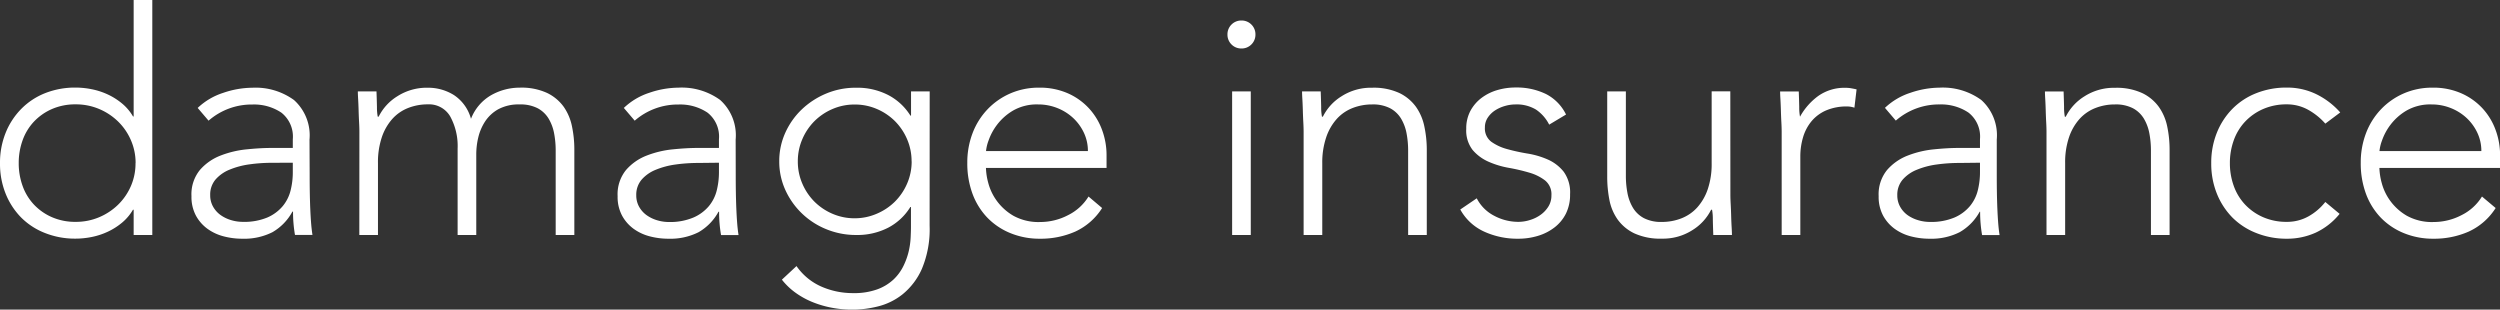 <svg xmlns="http://www.w3.org/2000/svg" width="128.688" height="15.936" viewBox="0 0 128.688 15.936">
  <rect x="0" y="0" width="128.688" height="15.936" fill="#333333" stroke="none"/>
  <path id="パス_1793" data-name="パス 1793" d="M-57.464-1.3H-57.5a2.49,2.49,0,0,1-.56.664,3.369,3.369,0,0,1-.728.464A3.643,3.643,0,0,1-59.608.1a4.242,4.242,0,0,1-.848.088A4.184,4.184,0,0,1-62.024-.1,3.561,3.561,0,0,1-63.256-.9a3.725,3.725,0,0,1-.8-1.232,4.122,4.122,0,0,1-.288-1.56,4.122,4.122,0,0,1,.288-1.56,3.725,3.725,0,0,1,.8-1.232A3.561,3.561,0,0,1-62.024-7.3a4.184,4.184,0,0,1,1.568-.288,4.242,4.242,0,0,1,.848.088,3.643,3.643,0,0,1,.824.272,3.369,3.369,0,0,1,.728.464,2.49,2.49,0,0,1,.56.664h.032v-6h.96V0h-.96Zm.1-2.4a2.917,2.917,0,0,0-.24-1.176,3.012,3.012,0,0,0-.656-.96,3.152,3.152,0,0,0-.976-.648,3.054,3.054,0,0,0-1.216-.24,2.981,2.981,0,0,0-1.216.24,2.821,2.821,0,0,0-.928.648,2.749,2.749,0,0,0-.584.96,3.426,3.426,0,0,0-.2,1.176,3.426,3.426,0,0,0,.2,1.176,2.749,2.749,0,0,0,.584.96,2.821,2.821,0,0,0,.928.648,2.981,2.981,0,0,0,1.216.24,3.054,3.054,0,0,0,1.216-.24,3.152,3.152,0,0,0,.976-.648,3.012,3.012,0,0,0,.656-.96A2.917,2.917,0,0,0-57.368-3.7Zm8.96.592q0,.544.008.976t.024.8q.016.368.04.688t.072.64h-.9a6.926,6.926,0,0,1-.1-1.2h-.032A2.7,2.7,0,0,1-50.32-.144a3.234,3.234,0,0,1-1.56.336,3.755,3.755,0,0,1-.944-.12,2.476,2.476,0,0,1-.832-.384,2.055,2.055,0,0,1-.6-.68A2.041,2.041,0,0,1-54.488-2a1.976,1.976,0,0,1,.432-1.344,2.691,2.691,0,0,1,1.064-.744,5.053,5.053,0,0,1,1.344-.32q.712-.072,1.256-.072h1.12v-.448A1.563,1.563,0,0,0-49.864-6.3a2.526,2.526,0,0,0-1.488-.416,3.374,3.374,0,0,0-2.256.832l-.56-.656a3.419,3.419,0,0,1,1.312-.776,4.708,4.708,0,0,1,1.5-.264,3.364,3.364,0,0,1,2.144.632,2.444,2.444,0,0,1,.8,2.04Zm-1.92-.608a8.426,8.426,0,0,0-1.176.08,4.108,4.108,0,0,0-1.024.272,1.9,1.9,0,0,0-.728.512,1.192,1.192,0,0,0-.272.8,1.181,1.181,0,0,0,.152.6,1.328,1.328,0,0,0,.392.432,1.843,1.843,0,0,0,.536.256,2.1,2.1,0,0,0,.6.088A3.084,3.084,0,0,0-50.584-.9a2.147,2.147,0,0,0,.792-.584,2.031,2.031,0,0,0,.408-.816,3.844,3.844,0,0,0,.112-.92v-.5Zm4.48-1.6q0-.208-.016-.5t-.024-.6q-.008-.3-.024-.568t-.016-.408h.96q.016.416.024.8a2.513,2.513,0,0,0,.04.5h.048a2.59,2.59,0,0,1,.96-1.048,2.8,2.8,0,0,1,1.568-.44,2.505,2.505,0,0,1,1.344.376,2.133,2.133,0,0,1,.88,1.224A2.4,2.4,0,0,1-39.056-7.2a2.988,2.988,0,0,1,1.464-.384,3.152,3.152,0,0,1,1.408.272,2.266,2.266,0,0,1,.856.712A2.678,2.678,0,0,1-34.9-5.584a5.79,5.79,0,0,1,.12,1.184V0h-.96V-4.352a4.693,4.693,0,0,0-.08-.872,2.31,2.31,0,0,0-.28-.76,1.464,1.464,0,0,0-.56-.536,1.918,1.918,0,0,0-.936-.2,2.2,2.2,0,0,0-1.1.248,1.943,1.943,0,0,0-.68.632,2.61,2.61,0,0,0-.352.832,3.755,3.755,0,0,0-.1.848V0h-.96V-4.448A3.168,3.168,0,0,0-41.168-6.1a1.26,1.26,0,0,0-1.16-.624,2.729,2.729,0,0,0-1,.184,2.151,2.151,0,0,0-.816.56,2.713,2.713,0,0,0-.544.944,4.026,4.026,0,0,0-.2,1.336V0h-.96ZM-26.472-3.1q0,.544.008.976t.024.8q.016.368.04.688t.072.64h-.9a6.926,6.926,0,0,1-.1-1.2h-.032A2.7,2.7,0,0,1-28.384-.144a3.234,3.234,0,0,1-1.56.336,3.755,3.755,0,0,1-.944-.12,2.476,2.476,0,0,1-.832-.384,2.055,2.055,0,0,1-.6-.68A2.041,2.041,0,0,1-32.552-2a1.976,1.976,0,0,1,.432-1.344,2.691,2.691,0,0,1,1.064-.744,5.053,5.053,0,0,1,1.344-.32Q-29-4.48-28.456-4.48h1.12v-.448A1.563,1.563,0,0,0-27.928-6.3a2.526,2.526,0,0,0-1.488-.416,3.374,3.374,0,0,0-2.256.832l-.56-.656A3.419,3.419,0,0,1-30.92-7.32a4.708,4.708,0,0,1,1.5-.264,3.364,3.364,0,0,1,2.144.632,2.444,2.444,0,0,1,.8,2.04Zm-1.92-.608a8.426,8.426,0,0,0-1.176.08,4.108,4.108,0,0,0-1.024.272,1.9,1.9,0,0,0-.728.512,1.192,1.192,0,0,0-.272.8,1.181,1.181,0,0,0,.152.6,1.328,1.328,0,0,0,.392.432,1.843,1.843,0,0,0,.536.256,2.1,2.1,0,0,0,.6.088A3.084,3.084,0,0,0-28.648-.9a2.147,2.147,0,0,0,.792-.584,2.031,2.031,0,0,0,.408-.816,3.844,3.844,0,0,0,.112-.92v-.5Zm11.9,3.232a5.251,5.251,0,0,1-.4,2.224,3.511,3.511,0,0,1-1,1.312,3.321,3.321,0,0,1-1.288.624,5.557,5.557,0,0,1-1.248.16,5.741,5.741,0,0,1-1.1-.1,5.218,5.218,0,0,1-1.016-.3,4.182,4.182,0,0,1-.872-.488,3.455,3.455,0,0,1-.68-.656l.752-.7a3.056,3.056,0,0,0,1.28,1.056,4.027,4.027,0,0,0,1.632.336,3.5,3.5,0,0,0,1.24-.192,2.46,2.46,0,0,0,.832-.5,2.41,2.41,0,0,0,.512-.688A3.552,3.552,0,0,0-17.568.84a3.958,3.958,0,0,0,.1-.712q.016-.336.016-.544V-1.44h-.032A2.945,2.945,0,0,1-18.608-.384,3.471,3.471,0,0,1-20.28,0a4,4,0,0,1-1.536-.3,3.929,3.929,0,0,1-1.256-.816A3.927,3.927,0,0,1-23.92-2.32a3.522,3.522,0,0,1-.312-1.472,3.522,3.522,0,0,1,.312-1.472,3.83,3.83,0,0,1,.848-1.2,4.117,4.117,0,0,1,1.256-.816,3.908,3.908,0,0,1,1.536-.3,3.471,3.471,0,0,1,1.672.384A2.945,2.945,0,0,1-17.48-6.144h.032V-7.392h.96Zm-.928-3.312a2.849,2.849,0,0,0-.232-1.144,2.96,2.96,0,0,0-.624-.928,2.96,2.96,0,0,0-.928-.624,2.849,2.849,0,0,0-1.144-.232,2.849,2.849,0,0,0-1.144.232,2.96,2.96,0,0,0-.928.624,2.96,2.96,0,0,0-.624.928,2.849,2.849,0,0,0-.232,1.144,2.849,2.849,0,0,0,.232,1.144,2.96,2.96,0,0,0,.624.928,2.96,2.96,0,0,0,.928.624,2.849,2.849,0,0,0,1.144.232A2.849,2.849,0,0,0-19.2-1.1a2.96,2.96,0,0,0,.928-.624,2.96,2.96,0,0,0,.624-.928A2.849,2.849,0,0,0-17.416-3.792Zm9.808,2.4A3.237,3.237,0,0,1-8.992-.176a4.4,4.4,0,0,1-1.816.368A3.942,3.942,0,0,1-12.344-.1,3.463,3.463,0,0,1-13.528-.9a3.549,3.549,0,0,1-.76-1.232,4.5,4.5,0,0,1-.264-1.576,4.227,4.227,0,0,1,.272-1.536,3.666,3.666,0,0,1,.768-1.224,3.6,3.6,0,0,1,1.168-.816,3.652,3.652,0,0,1,1.488-.3,3.566,3.566,0,0,1,1.5.3A3.275,3.275,0,0,1-8.272-6.5a3.319,3.319,0,0,1,.664,1.112,3.717,3.717,0,0,1,.224,1.264v.672h-6.208a3.284,3.284,0,0,0,.12.776,2.747,2.747,0,0,0,.44.92,2.788,2.788,0,0,0,.856.768,2.672,2.672,0,0,0,1.384.32,3.089,3.089,0,0,0,1.424-.352,2.566,2.566,0,0,0,1.056-.96ZM-8.344-4.32a2.182,2.182,0,0,0-.2-.928,2.481,2.481,0,0,0-.544-.76,2.573,2.573,0,0,0-.816-.52,2.628,2.628,0,0,0-1-.192,2.448,2.448,0,0,0-1.3.32,2.854,2.854,0,0,0-.824.736,2.926,2.926,0,0,0-.432.808,2.142,2.142,0,0,0-.128.536ZM-.92-7.392H.04V0H-.92Zm-.24-2.928a.7.7,0,0,1,.208-.512A.7.7,0,0,1-.44-11.04a.7.7,0,0,1,.512.208.7.7,0,0,1,.208.512.7.7,0,0,1-.208.512A.7.7,0,0,1-.44-9.6a.7.7,0,0,1-.512-.208A.7.7,0,0,1-1.16-10.32ZM2.76-5.312q0-.208-.016-.5t-.024-.6q-.008-.3-.024-.568T2.68-7.392h.96q.016.416.024.8a2.513,2.513,0,0,0,.04.5h.048a2.59,2.59,0,0,1,.96-1.048,2.8,2.8,0,0,1,1.568-.44,3.152,3.152,0,0,1,1.408.272,2.266,2.266,0,0,1,.856.712,2.678,2.678,0,0,1,.432,1.016A5.79,5.79,0,0,1,9.1-4.4V0h-.96V-4.352a4.693,4.693,0,0,0-.08-.872,2.31,2.31,0,0,0-.28-.76,1.464,1.464,0,0,0-.56-.536,1.918,1.918,0,0,0-.936-.2,2.729,2.729,0,0,0-1,.184,2.151,2.151,0,0,0-.816.56,2.713,2.713,0,0,0-.544.944A4.026,4.026,0,0,0,3.72-3.7V0H2.76Zm8.912,3.424a2.067,2.067,0,0,0,.9.9,2.64,2.64,0,0,0,1.248.312,2.009,2.009,0,0,0,.608-.1,1.858,1.858,0,0,0,.544-.272,1.483,1.483,0,0,0,.392-.424,1.065,1.065,0,0,0,.152-.568.914.914,0,0,0-.328-.768,2.437,2.437,0,0,0-.808-.4,9.655,9.655,0,0,0-1.056-.248,4.522,4.522,0,0,1-1.056-.32,2.274,2.274,0,0,1-.808-.6,1.627,1.627,0,0,1-.328-1.088,1.9,1.9,0,0,1,.224-.944,2.061,2.061,0,0,1,.584-.664,2.528,2.528,0,0,1,.808-.392,3.3,3.3,0,0,1,.912-.128,3.452,3.452,0,0,1,1.576.336,2.329,2.329,0,0,1,1.032,1.056L15.4-5.68a2.032,2.032,0,0,0-.68-.776,1.929,1.929,0,0,0-1.064-.264,1.95,1.95,0,0,0-.536.08,1.882,1.882,0,0,0-.5.224,1.3,1.3,0,0,0-.376.368.89.89,0,0,0-.152.512.852.852,0,0,0,.328.736,2.52,2.52,0,0,0,.808.376,9.788,9.788,0,0,0,1.056.232,4.276,4.276,0,0,1,1.056.312,2.159,2.159,0,0,1,.808.624,1.81,1.81,0,0,1,.328,1.16,2.177,2.177,0,0,1-.216,1,2.068,2.068,0,0,1-.592.712,2.642,2.642,0,0,1-.856.432A3.489,3.489,0,0,1,13.8.192a4.107,4.107,0,0,1-1.752-.368,2.659,2.659,0,0,1-1.224-1.136ZM24.728-2.08q0,.208.016.5t.024.6q.008.3.024.568T24.808,0h-.96q-.016-.416-.024-.8a2.513,2.513,0,0,0-.04-.5h-.048a2.59,2.59,0,0,1-.96,1.048,2.8,2.8,0,0,1-1.568.44A3.205,3.205,0,0,1,19.792-.08a2.253,2.253,0,0,1-.864-.712A2.586,2.586,0,0,1,18.5-1.808a6.189,6.189,0,0,1-.112-1.184v-4.4h.96V-3.04a4.693,4.693,0,0,0,.08.872,2.31,2.31,0,0,0,.28.76,1.464,1.464,0,0,0,.56.536,1.918,1.918,0,0,0,.936.2,2.729,2.729,0,0,0,1-.184,2.151,2.151,0,0,0,.816-.56,2.713,2.713,0,0,0,.544-.944,4.026,4.026,0,0,0,.2-1.336v-3.7h.96Zm2.64-3.232q0-.208-.016-.5t-.024-.6q-.008-.3-.024-.568t-.016-.408h.96q.016.416.024.8a2.513,2.513,0,0,0,.04.5,3.28,3.28,0,0,1,.944-1.072,2.341,2.341,0,0,1,1.408-.416,1.608,1.608,0,0,1,.28.024q.136.024.28.056l-.112.944a1.163,1.163,0,0,0-.368-.064,2.674,2.674,0,0,0-1.08.2,2.029,2.029,0,0,0-.752.552,2.312,2.312,0,0,0-.44.824,3.465,3.465,0,0,0-.144,1.016V0h-.96ZM38.44-3.1q0,.544.008.976t.024.8q.016.368.04.688t.072.64h-.9a6.926,6.926,0,0,1-.1-1.2H37.56A2.7,2.7,0,0,1,36.528-.144a3.234,3.234,0,0,1-1.56.336,3.755,3.755,0,0,1-.944-.12,2.476,2.476,0,0,1-.832-.384,2.055,2.055,0,0,1-.6-.68A2.041,2.041,0,0,1,32.36-2a1.976,1.976,0,0,1,.432-1.344,2.691,2.691,0,0,1,1.064-.744,5.053,5.053,0,0,1,1.344-.32q.712-.072,1.256-.072h1.12v-.448A1.563,1.563,0,0,0,36.984-6.3,2.526,2.526,0,0,0,35.5-6.72a3.374,3.374,0,0,0-2.256.832l-.56-.656a3.419,3.419,0,0,1,1.312-.776,4.708,4.708,0,0,1,1.5-.264,3.364,3.364,0,0,1,2.144.632,2.444,2.444,0,0,1,.8,2.04Zm-1.92-.608a8.426,8.426,0,0,0-1.176.08,4.108,4.108,0,0,0-1.024.272,1.9,1.9,0,0,0-.728.512,1.192,1.192,0,0,0-.272.8,1.181,1.181,0,0,0,.152.6,1.328,1.328,0,0,0,.392.432A1.843,1.843,0,0,0,34.4-.76a2.1,2.1,0,0,0,.6.088A3.084,3.084,0,0,0,36.264-.9a2.147,2.147,0,0,0,.792-.584,2.031,2.031,0,0,0,.408-.816,3.844,3.844,0,0,0,.112-.92v-.5ZM41-5.312q0-.208-.016-.5t-.024-.6q-.008-.3-.024-.568t-.016-.408h.96q.016.416.024.8a2.513,2.513,0,0,0,.04.5h.048a2.59,2.59,0,0,1,.96-1.048,2.8,2.8,0,0,1,1.568-.44,3.152,3.152,0,0,1,1.408.272,2.266,2.266,0,0,1,.856.712,2.678,2.678,0,0,1,.432,1.016,5.79,5.79,0,0,1,.12,1.184V0h-.96V-4.352a4.693,4.693,0,0,0-.08-.872,2.31,2.31,0,0,0-.28-.76,1.464,1.464,0,0,0-.56-.536,1.918,1.918,0,0,0-.936-.2,2.729,2.729,0,0,0-1,.184,2.151,2.151,0,0,0-.816.56,2.713,2.713,0,0,0-.544.944,4.026,4.026,0,0,0-.2,1.336V0H41ZM56.088-1.088a3.456,3.456,0,0,1-1.232.968,3.56,3.56,0,0,1-1.488.312A4.184,4.184,0,0,1,51.8-.1,3.561,3.561,0,0,1,50.568-.9a3.725,3.725,0,0,1-.8-1.232A4.122,4.122,0,0,1,49.48-3.7a4.122,4.122,0,0,1,.288-1.56,3.725,3.725,0,0,1,.8-1.232A3.561,3.561,0,0,1,51.8-7.3a4.184,4.184,0,0,1,1.568-.288,3.432,3.432,0,0,1,1.512.336,3.974,3.974,0,0,1,1.24.944l-.768.576a3.325,3.325,0,0,0-.912-.728,2.247,2.247,0,0,0-1.072-.264,2.981,2.981,0,0,0-1.216.24,2.821,2.821,0,0,0-.928.648,2.749,2.749,0,0,0-.584.96,3.426,3.426,0,0,0-.2,1.176,3.426,3.426,0,0,0,.2,1.176,2.749,2.749,0,0,0,.584.96,2.821,2.821,0,0,0,.928.648,2.981,2.981,0,0,0,1.216.24,2.251,2.251,0,0,0,1.112-.28,2.907,2.907,0,0,0,.872-.744Zm8.032-.3A3.237,3.237,0,0,1,62.736-.176,4.4,4.4,0,0,1,60.92.192,3.942,3.942,0,0,1,59.384-.1,3.463,3.463,0,0,1,58.2-.9a3.549,3.549,0,0,1-.76-1.232,4.5,4.5,0,0,1-.264-1.576,4.227,4.227,0,0,1,.272-1.536,3.666,3.666,0,0,1,.768-1.224,3.6,3.6,0,0,1,1.168-.816,3.652,3.652,0,0,1,1.488-.3,3.566,3.566,0,0,1,1.5.3,3.275,3.275,0,0,1,1.088.784,3.319,3.319,0,0,1,.664,1.112,3.717,3.717,0,0,1,.224,1.264v.672H58.136a3.284,3.284,0,0,0,.12.776,2.747,2.747,0,0,0,.44.92,2.788,2.788,0,0,0,.856.768,2.672,2.672,0,0,0,1.384.32,3.089,3.089,0,0,0,1.424-.352,2.566,2.566,0,0,0,1.056-.96ZM63.384-4.32a2.182,2.182,0,0,0-.2-.928,2.481,2.481,0,0,0-.544-.76,2.573,2.573,0,0,0-.816-.52,2.628,2.628,0,0,0-1-.192,2.448,2.448,0,0,0-1.3.32,2.854,2.854,0,0,0-.824.736,2.926,2.926,0,0,0-.432.808,2.142,2.142,0,0,0-.128.536Z" transform="translate(64.344 12.096)" fill="#fff"/>
</svg>
